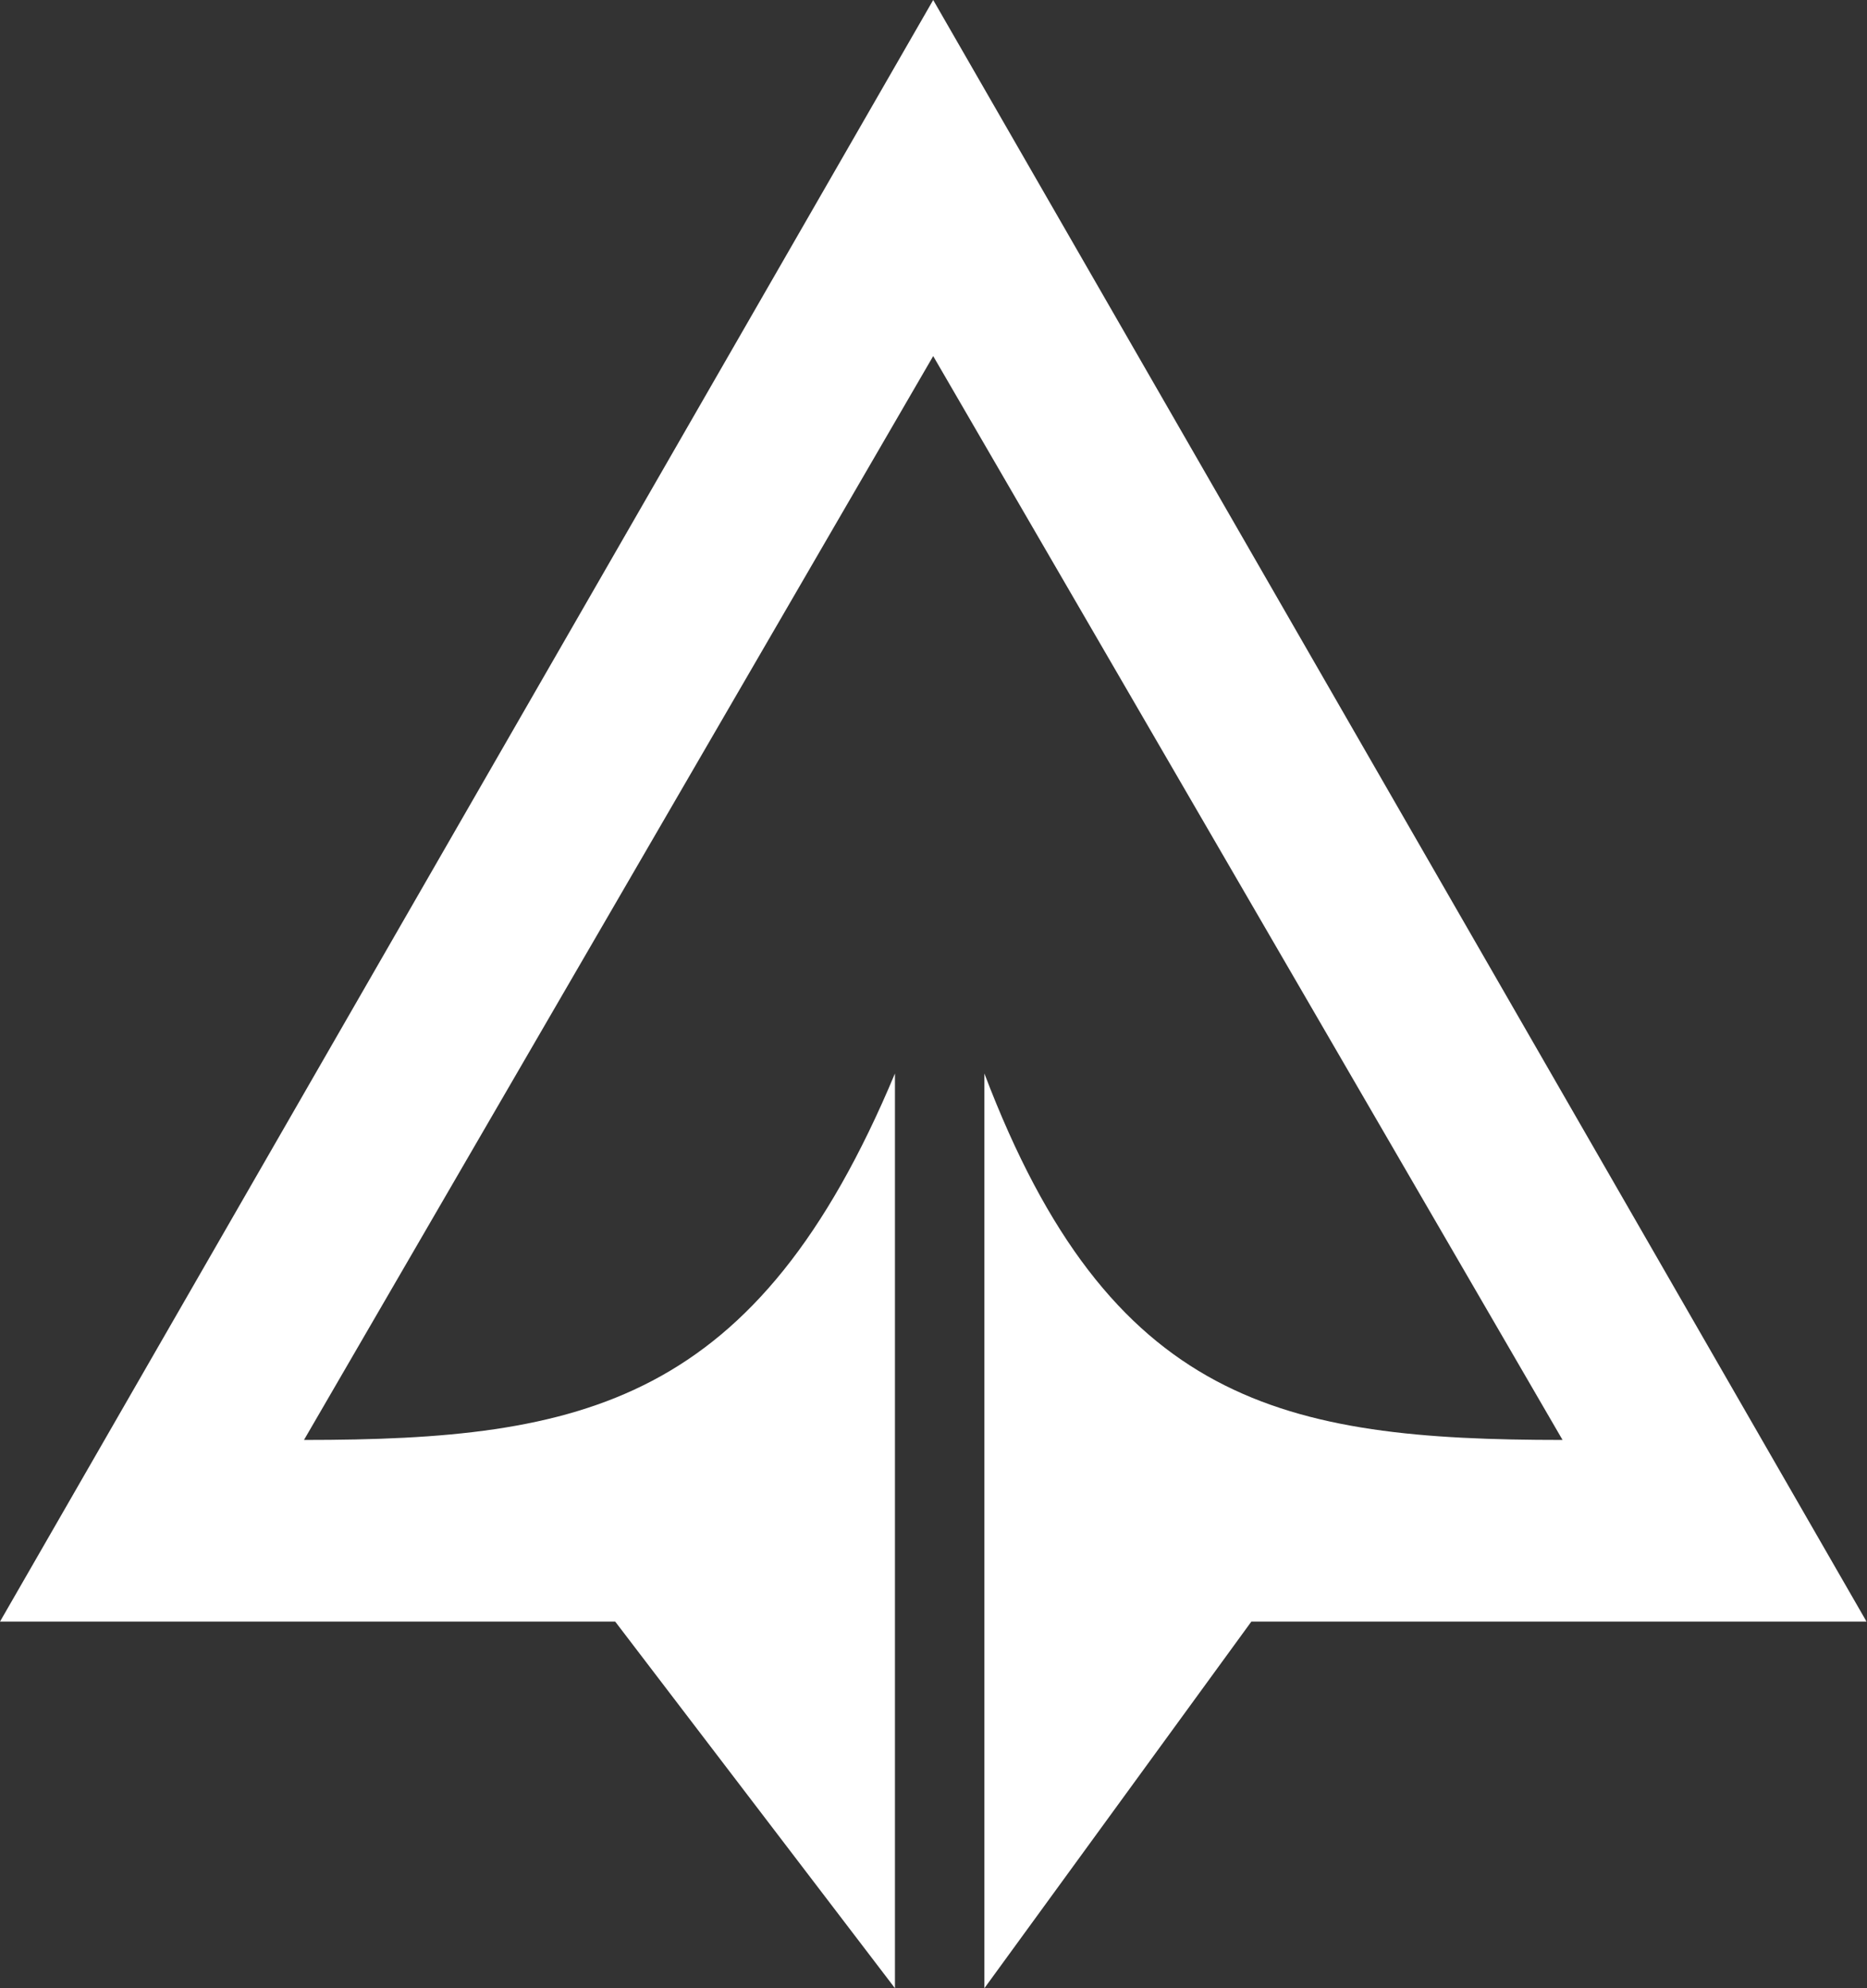 <svg version="1.2" xmlns="http://www.w3.org/2000/svg" viewBox="0 0 1240 1320" width="1240" height="1320">
	<rect x="0" y="0" width="1240" height="1320" fill="#333333" stroke="none"/>
	<title>63b6fe993ce0bd20adc4c703_Aperiam-site-logo-svg</title>
	<style>
		.s0 { fill: #ffffff } 
	</style>
	<path id="Layer" fill-rule="evenodd" class="s0" d="m619.8 0l-619.8 1076.6h408.6l185.8 243.4v-607.3c-91.8 219.4-206.8 243.3-392.5 243.3l417.9-719.6 418 719.6c-185.7 0-300.7-23.9-384-243.3v607.3l177.3-243.4h408.6z"/>
</svg>